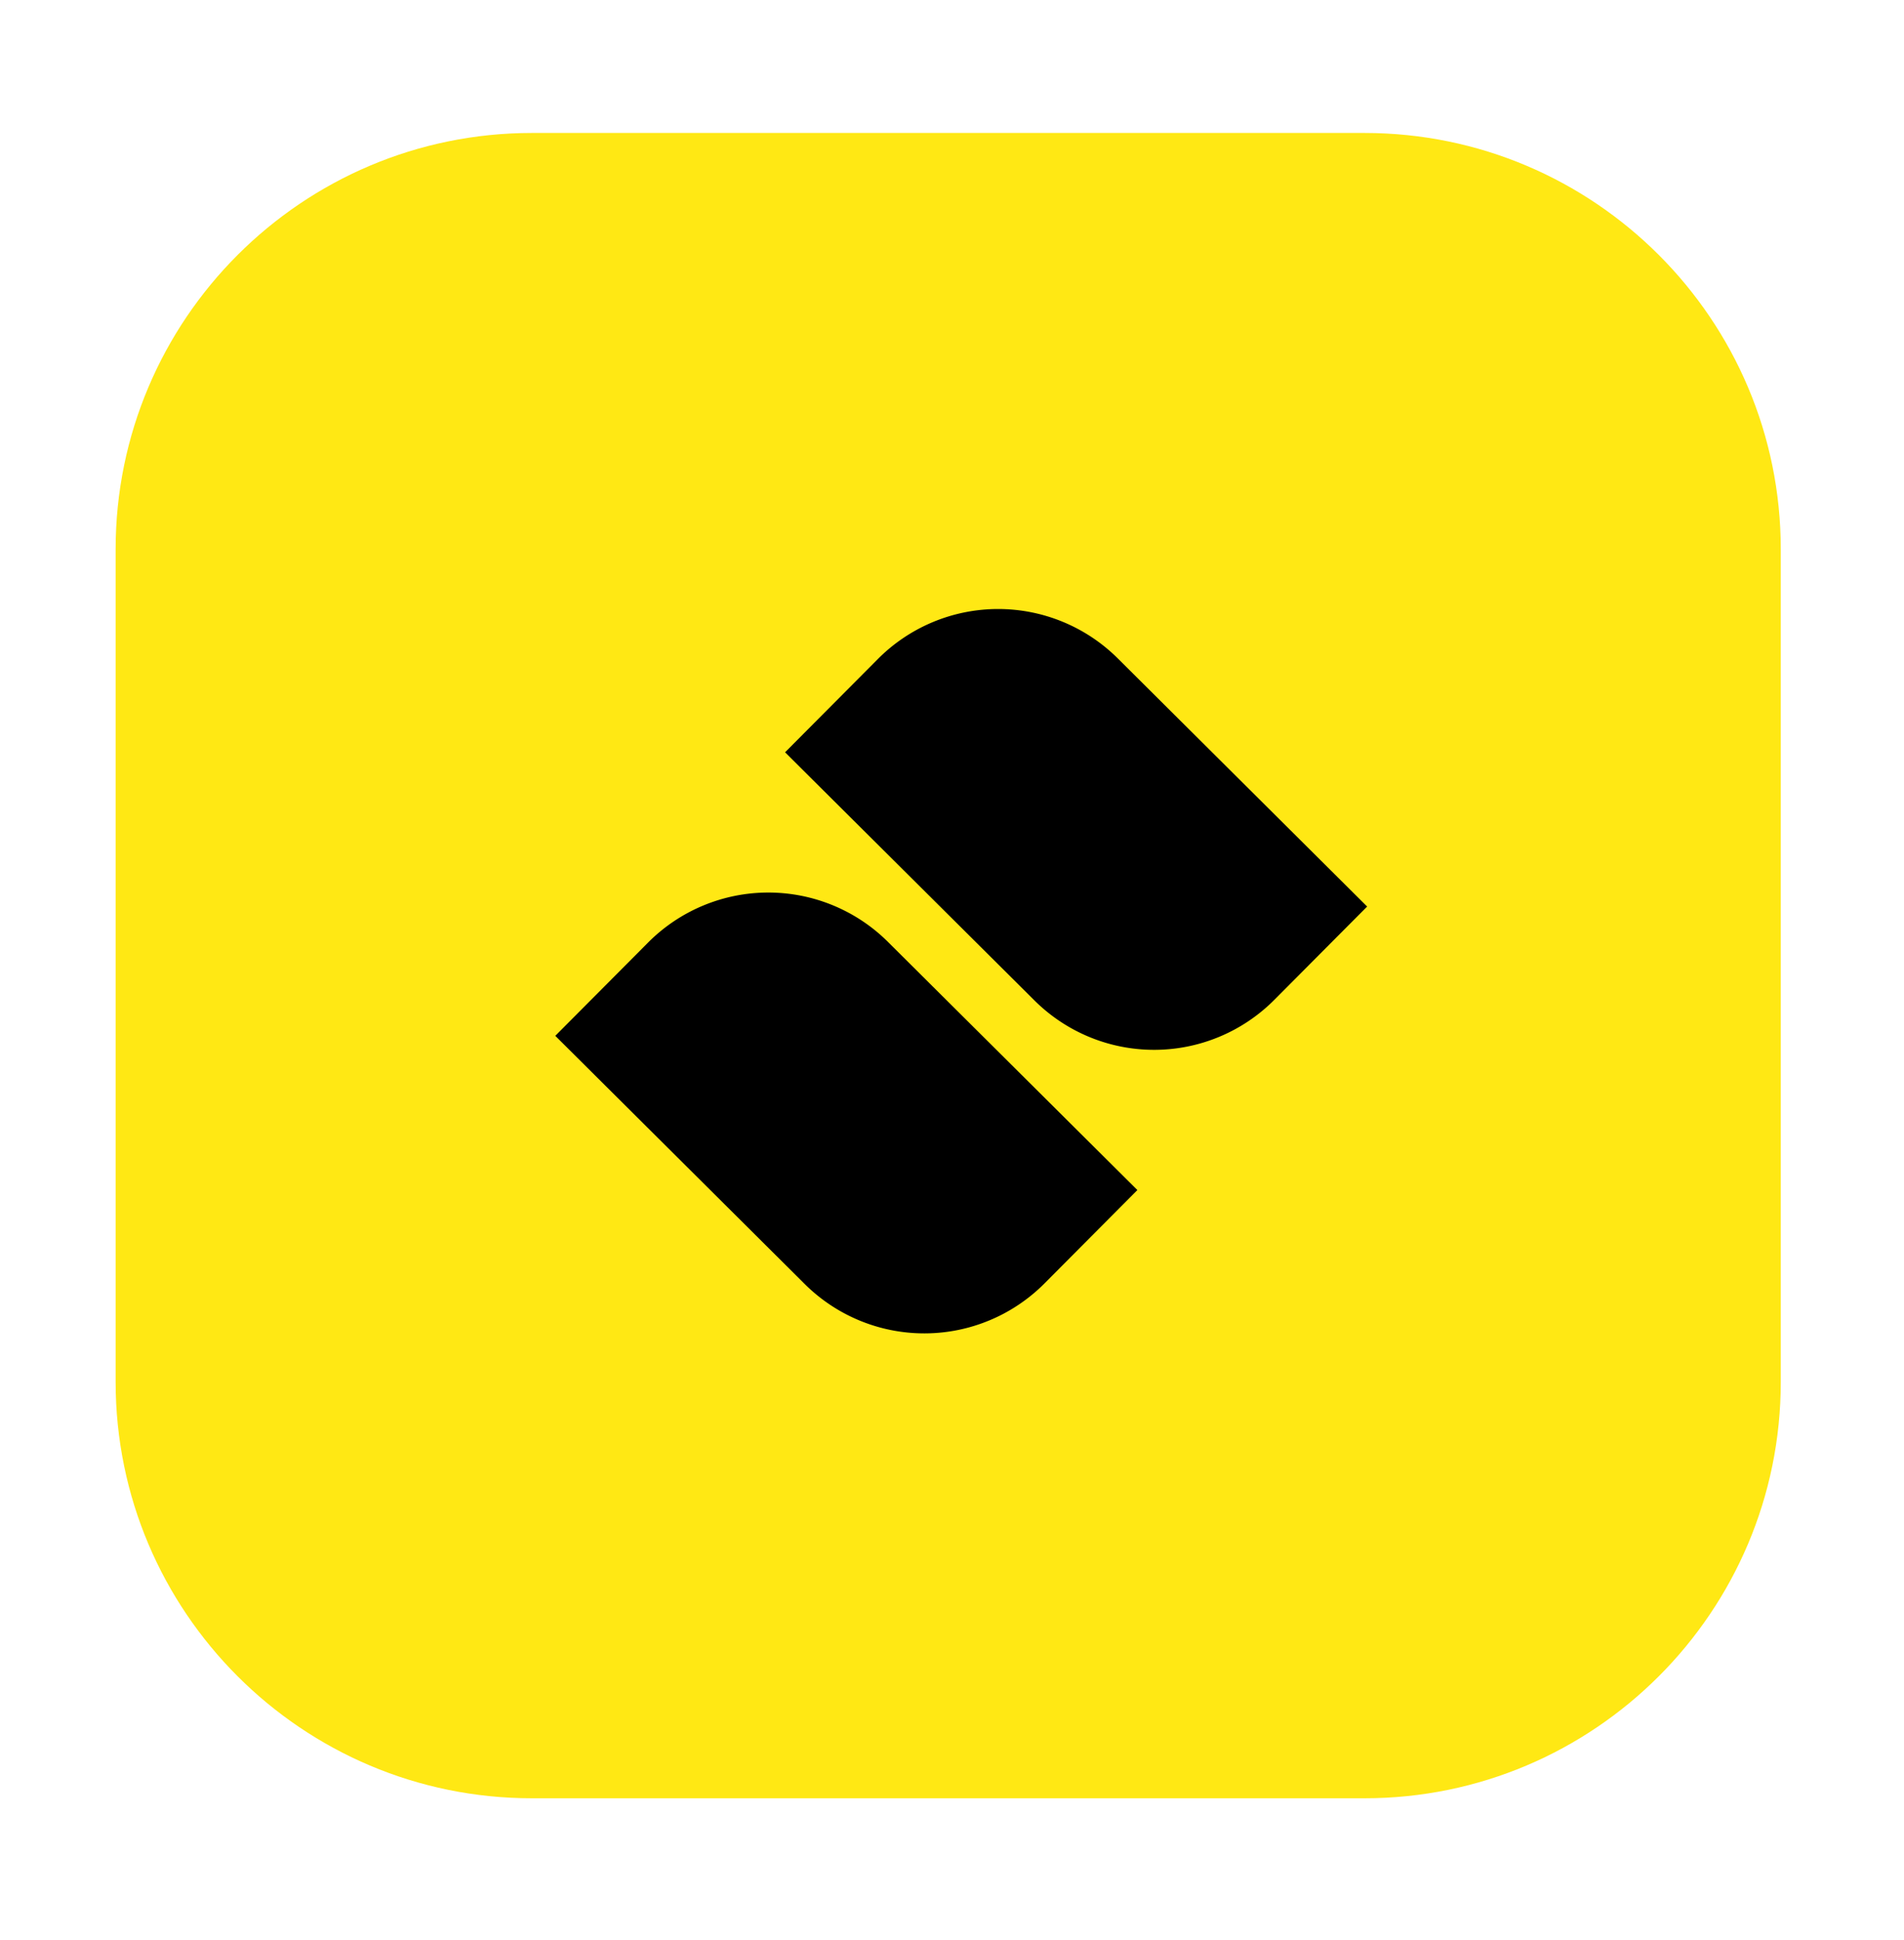 <svg xmlns="http://www.w3.org/2000/svg" xml:space="preserve" style="fill-rule:evenodd;clip-rule:evenodd;stroke-linejoin:round;stroke-miterlimit:2" viewBox="0 0 106 108"><path d="M616.187 620.575v60.749c0 16.764-13.61 30.374-30.374 30.374h-60.749c-16.764 0-30.374-13.61-30.374-30.374v-60.749c0-16.764 13.61-30.374 30.374-30.374h60.749c16.764 0 30.374 13.61 30.374 30.374Z" style="fill:#ffe814" transform="translate(-371.011 -442.922) scale(.763)"/><path d="m30.914 57.661 5.168-5.194a9.443 9.443 0 0 1 13.353-.034L63.32 66.246l-5.167 5.194a9.44 9.44 0 0 1-13.355.034L30.914 57.661ZM43.707 41.878l5.168-5.194a9.443 9.443 0 0 1 13.354-.033l13.883 13.813-5.167 5.193a9.44 9.44 0 0 1-13.354.034L43.707 41.878Z"/></svg>